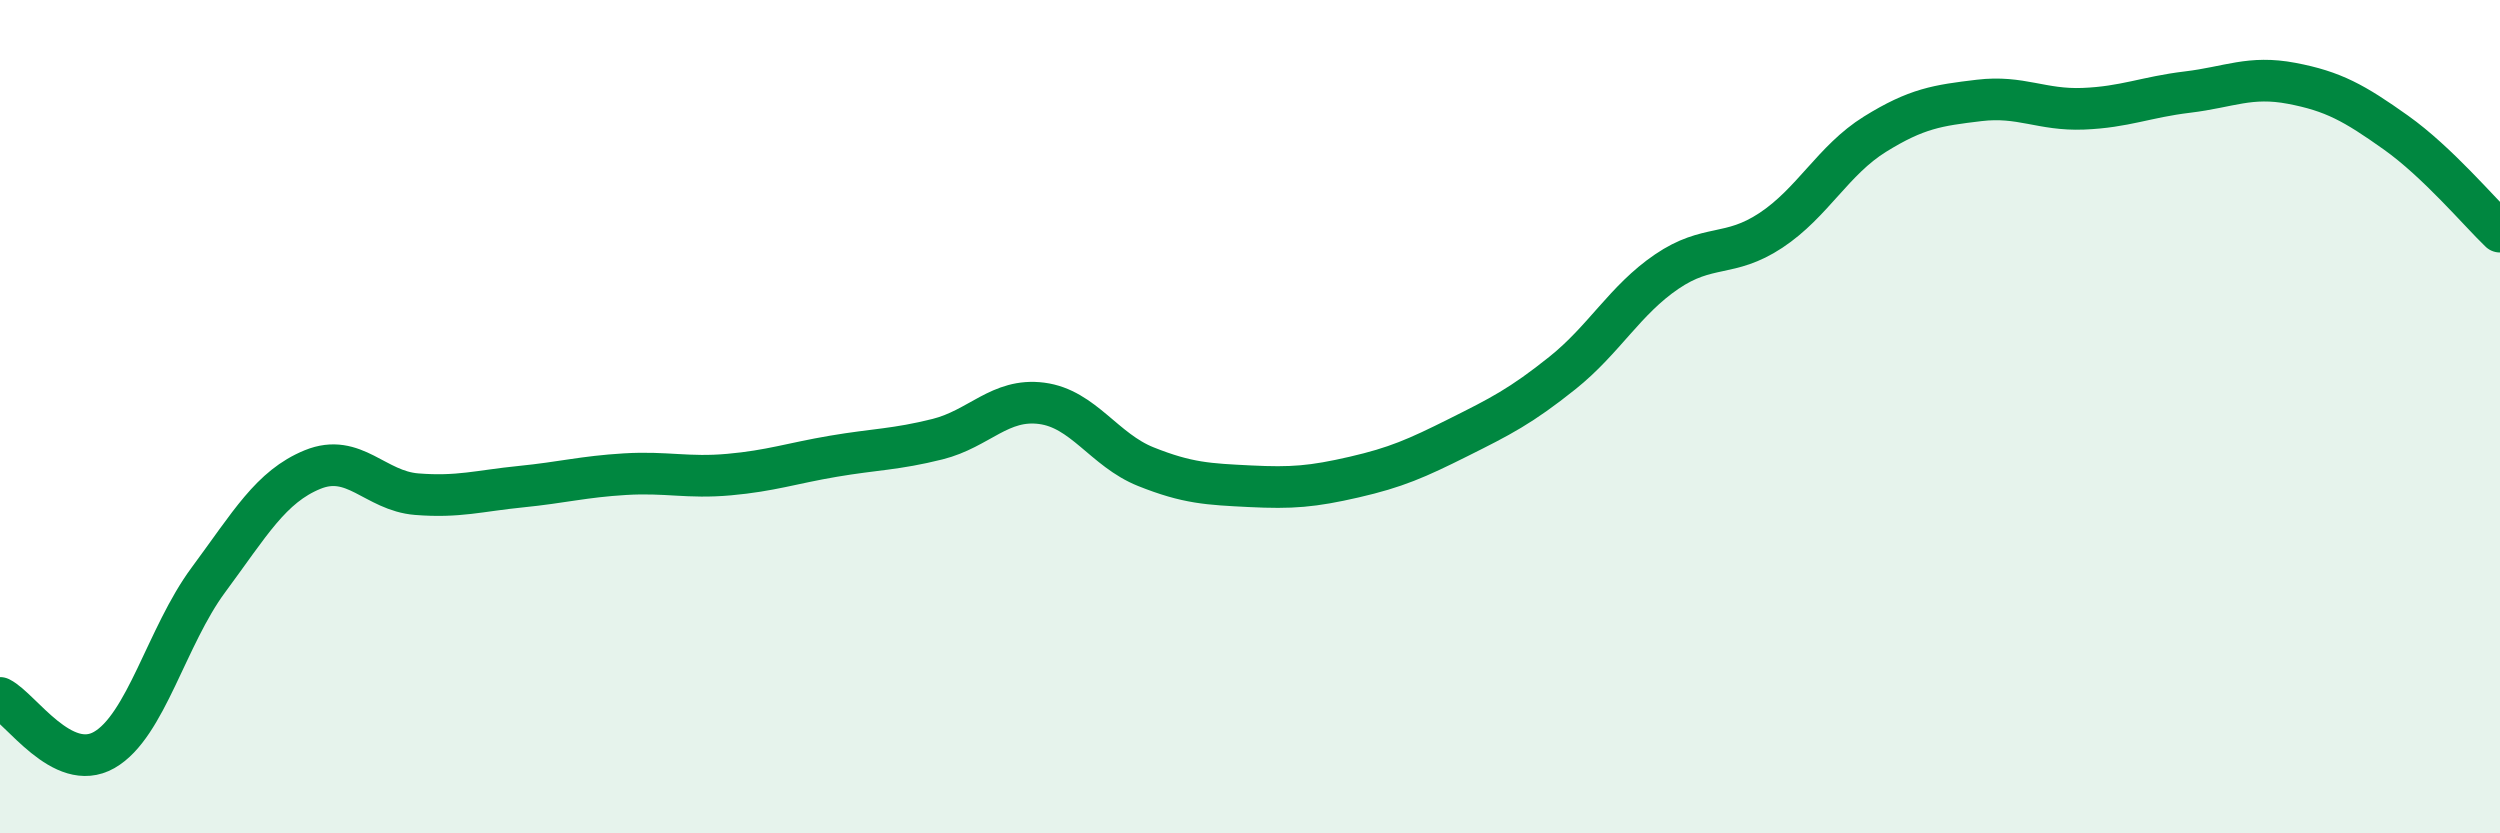 
    <svg width="60" height="20" viewBox="0 0 60 20" xmlns="http://www.w3.org/2000/svg">
      <path
        d="M 0,16.75 C 0.5,17 1.5,18.57 2.5,18 C 3.5,17.43 4,15.27 5,13.92 C 6,12.57 6.5,11.68 7.5,11.27 C 8.5,10.86 9,11.78 10,11.86 C 11,11.94 11.5,11.78 12.5,11.68 C 13.5,11.58 14,11.44 15,11.38 C 16,11.32 16.5,11.48 17.5,11.39 C 18.5,11.3 19,11.12 20,10.95 C 21,10.78 21.5,10.79 22.5,10.54 C 23.5,10.29 24,9.55 25,9.68 C 26,9.81 26.5,10.8 27.5,11.2 C 28.5,11.6 29,11.62 30,11.67 C 31,11.72 31.5,11.68 32.5,11.45 C 33.5,11.22 34,11 35,10.5 C 36,10 36.5,9.75 37.5,8.95 C 38.5,8.15 39,7.2 40,6.52 C 41,5.84 41.5,6.19 42.5,5.53 C 43.5,4.87 44,3.84 45,3.22 C 46,2.6 46.5,2.53 47.5,2.41 C 48.5,2.29 49,2.65 50,2.61 C 51,2.57 51.5,2.33 52.5,2.21 C 53.5,2.09 54,1.81 55,2 C 56,2.19 56.5,2.47 57.5,3.18 C 58.5,3.89 59.5,5.08 60,5.56L60 20L0 20Z"
        fill="#008740"
        opacity="0.1"
        stroke-linecap="round"
        stroke-linejoin="round"
      />
      <path
        d="M 0,16.75 C 0.5,17 1.5,18.57 2.5,18 C 3.5,17.43 4,15.27 5,13.92 C 6,12.57 6.5,11.68 7.5,11.27 C 8.5,10.86 9,11.78 10,11.86 C 11,11.94 11.5,11.78 12.5,11.68 C 13.5,11.58 14,11.44 15,11.38 C 16,11.32 16.5,11.48 17.5,11.39 C 18.5,11.3 19,11.12 20,10.95 C 21,10.78 21.5,10.79 22.5,10.54 C 23.5,10.29 24,9.55 25,9.68 C 26,9.81 26.5,10.8 27.5,11.2 C 28.5,11.6 29,11.62 30,11.67 C 31,11.72 31.5,11.68 32.5,11.45 C 33.5,11.22 34,11 35,10.5 C 36,10 36.5,9.75 37.5,8.95 C 38.5,8.15 39,7.2 40,6.52 C 41,5.84 41.5,6.19 42.5,5.53 C 43.5,4.87 44,3.84 45,3.22 C 46,2.6 46.5,2.53 47.5,2.41 C 48.5,2.29 49,2.65 50,2.61 C 51,2.57 51.5,2.33 52.5,2.21 C 53.5,2.09 54,1.81 55,2 C 56,2.19 56.5,2.47 57.5,3.18 C 58.5,3.89 59.5,5.08 60,5.56"
        stroke="#008740"
        stroke-width="1"
        fill="none"
        stroke-linecap="round"
        stroke-linejoin="round"
      />
    </svg>
  